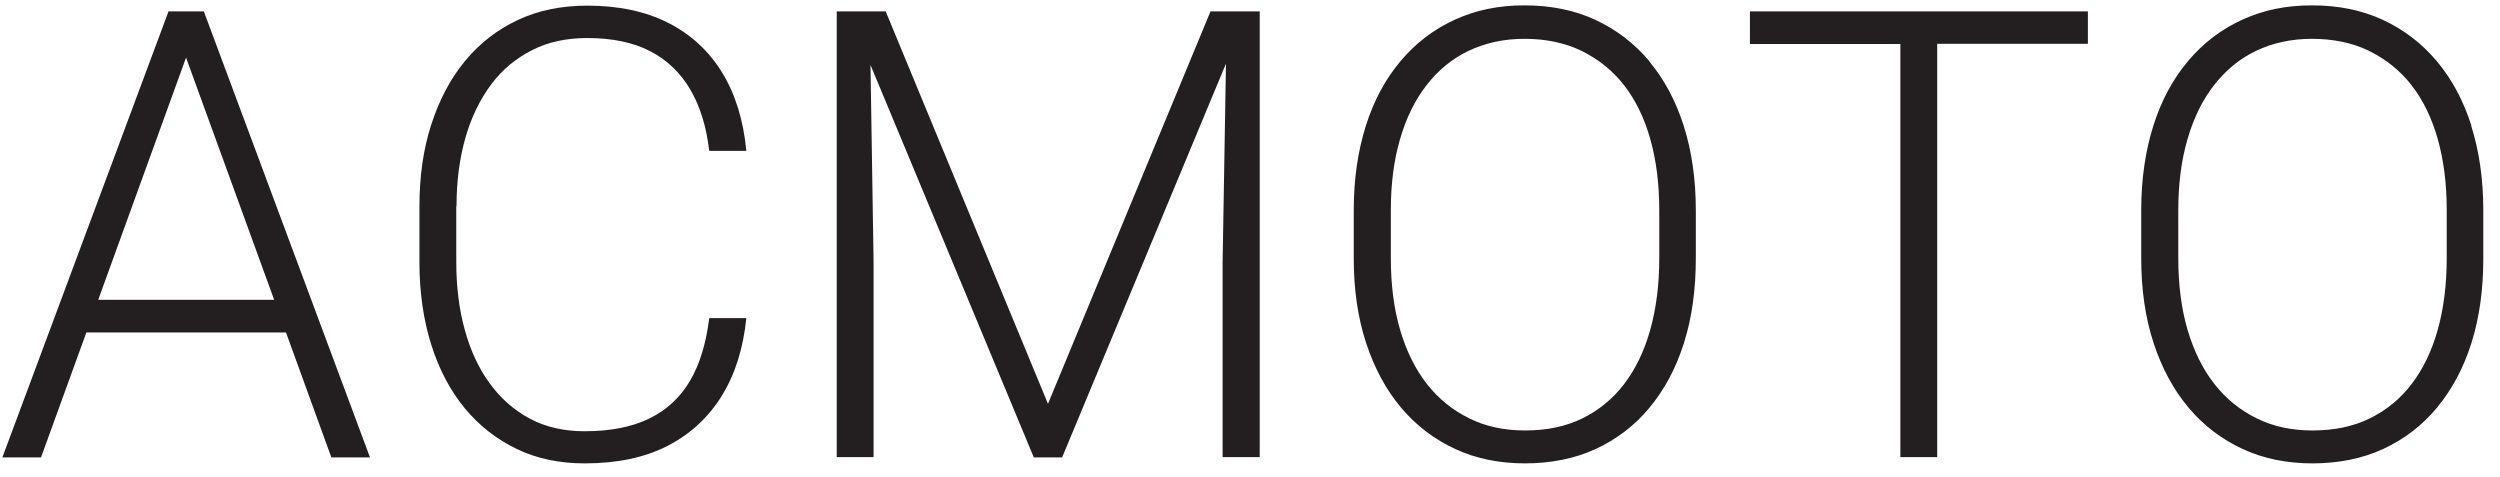<svg width="131" height="25" viewBox="0 0 131 25" fill="none" xmlns="http://www.w3.org/2000/svg">
<path d="M10.235 0.596H8.831L0.125 23.966H2.15L4.525 17.422H14.986L17.362 23.966H19.387L10.681 0.596H10.235ZM5.146 15.711L9.749 3.019L14.366 15.711H5.146ZM23.909 10.782V13.739C23.909 15.026 24.057 16.204 24.354 17.285C24.651 18.367 25.083 19.298 25.663 20.092C26.244 20.886 26.946 21.502 27.769 21.94C28.592 22.378 29.551 22.597 30.617 22.597C31.98 22.597 33.114 22.378 34.032 21.926C34.95 21.475 35.652 20.817 36.165 19.941C36.678 19.065 37.002 17.97 37.164 16.669H39.108C38.946 18.244 38.527 19.599 37.825 20.735C37.123 21.872 36.178 22.748 34.977 23.364C33.776 23.98 32.331 24.281 30.631 24.281C29.321 24.281 28.134 24.035 27.081 23.528C26.028 23.022 25.11 22.31 24.354 21.392C23.598 20.475 23.004 19.353 22.599 18.066C22.194 16.779 21.978 15.328 21.978 13.753V10.837C21.978 9.249 22.181 7.811 22.599 6.524C23.018 5.237 23.598 4.128 24.367 3.197C25.137 2.266 26.055 1.554 27.135 1.048C28.215 0.541 29.429 0.295 30.779 0.295C32.412 0.295 33.83 0.596 35.017 1.199C36.205 1.801 37.15 2.677 37.839 3.8C38.527 4.922 38.959 6.305 39.108 7.907H37.164C37.015 6.647 36.691 5.58 36.178 4.703C35.665 3.827 34.977 3.156 34.086 2.691C33.195 2.225 32.089 1.993 30.766 1.993C29.686 1.993 28.727 2.198 27.891 2.622C27.054 3.047 26.325 3.635 25.744 4.416C25.164 5.196 24.705 6.114 24.395 7.195C24.084 8.277 23.922 9.481 23.922 10.809L23.909 10.782ZM65.375 0.596H66.009V23.953H64.065V13.753L64.241 3.334L55.656 23.966H54.171L45.614 3.403L45.776 13.753V23.953H43.845V0.596H46.41L54.914 21.16L63.431 0.596H65.375ZM86.418 3.197C85.622 2.253 84.677 1.541 83.584 1.034C82.49 0.528 81.249 0.281 79.885 0.281C78.522 0.281 77.334 0.528 76.227 1.034C75.12 1.541 74.189 2.253 73.393 3.197C72.596 4.142 71.989 5.265 71.57 6.593C71.152 7.921 70.936 9.386 70.936 11.028V13.534C70.936 15.177 71.152 16.655 71.584 17.97C72.016 19.284 72.623 20.42 73.42 21.365C74.216 22.31 75.161 23.022 76.254 23.528C77.347 24.035 78.576 24.281 79.912 24.281C81.249 24.281 82.517 24.035 83.611 23.528C84.704 23.022 85.649 22.31 86.432 21.365C87.215 20.42 87.822 19.298 88.24 17.97C88.659 16.642 88.861 15.177 88.861 13.534V11.028C88.861 9.386 88.645 7.907 88.227 6.593C87.808 5.278 87.201 4.142 86.405 3.197H86.418ZM86.945 13.534C86.945 14.93 86.783 16.176 86.472 17.285C86.162 18.394 85.703 19.339 85.109 20.119C84.515 20.9 83.773 21.502 82.909 21.926C82.045 22.351 81.046 22.556 79.926 22.556C78.805 22.556 77.86 22.351 76.997 21.926C76.133 21.502 75.39 20.913 74.769 20.119C74.148 19.325 73.689 18.381 73.366 17.285C73.042 16.19 72.88 14.93 72.88 13.534V11.001C72.88 9.618 73.042 8.386 73.366 7.277C73.689 6.168 74.148 5.237 74.756 4.457C75.363 3.677 76.092 3.074 76.956 2.663C77.82 2.253 78.792 2.034 79.885 2.034C80.978 2.034 82.004 2.239 82.868 2.663C83.732 3.088 84.488 3.677 85.095 4.457C85.703 5.237 86.162 6.182 86.472 7.277C86.783 8.373 86.945 9.618 86.945 11.001V13.534ZM101.509 0.596H109.405V2.294H101.509V23.953H99.579V2.307H91.696V0.596H101.509ZM129.504 6.593C129.086 5.278 128.478 4.142 127.682 3.197C126.885 2.253 125.941 1.541 124.847 1.034C123.754 0.528 122.512 0.281 121.149 0.281C119.785 0.281 118.598 0.528 117.491 1.034C116.384 1.541 115.453 2.253 114.656 3.197C113.86 4.142 113.252 5.265 112.834 6.593C112.416 7.921 112.2 9.386 112.2 11.028V13.534C112.2 15.177 112.416 16.655 112.847 17.97C113.279 19.284 113.887 20.42 114.683 21.365C115.48 22.31 116.424 23.022 117.518 23.528C118.611 24.035 119.839 24.281 121.176 24.281C122.512 24.281 123.781 24.035 124.874 23.528C125.968 23.022 126.912 22.31 127.695 21.365C128.478 20.42 129.086 19.298 129.504 17.97C129.923 16.642 130.125 15.177 130.125 13.534V11.028C130.125 9.386 129.909 7.907 129.491 6.593H129.504ZM128.208 13.534C128.208 14.93 128.046 16.176 127.736 17.285C127.425 18.394 126.966 19.339 126.373 20.119C125.779 20.9 125.036 21.502 124.172 21.926C123.308 22.351 122.31 22.556 121.189 22.556C120.069 22.556 119.124 22.351 118.26 21.926C117.396 21.502 116.654 20.913 116.033 20.119C115.412 19.325 114.953 18.381 114.629 17.285C114.305 16.19 114.143 14.93 114.143 13.534V11.001C114.143 9.618 114.305 8.386 114.629 7.277C114.953 6.168 115.412 5.237 116.02 4.457C116.627 3.677 117.356 3.074 118.22 2.663C119.084 2.253 120.055 2.034 121.149 2.034C122.242 2.034 123.268 2.239 124.132 2.663C124.996 3.088 125.752 3.677 126.359 4.457C126.966 5.237 127.425 6.182 127.736 7.277C128.046 8.373 128.208 9.618 128.208 11.001V13.534Z" fill="#231F20"/>
</svg>
